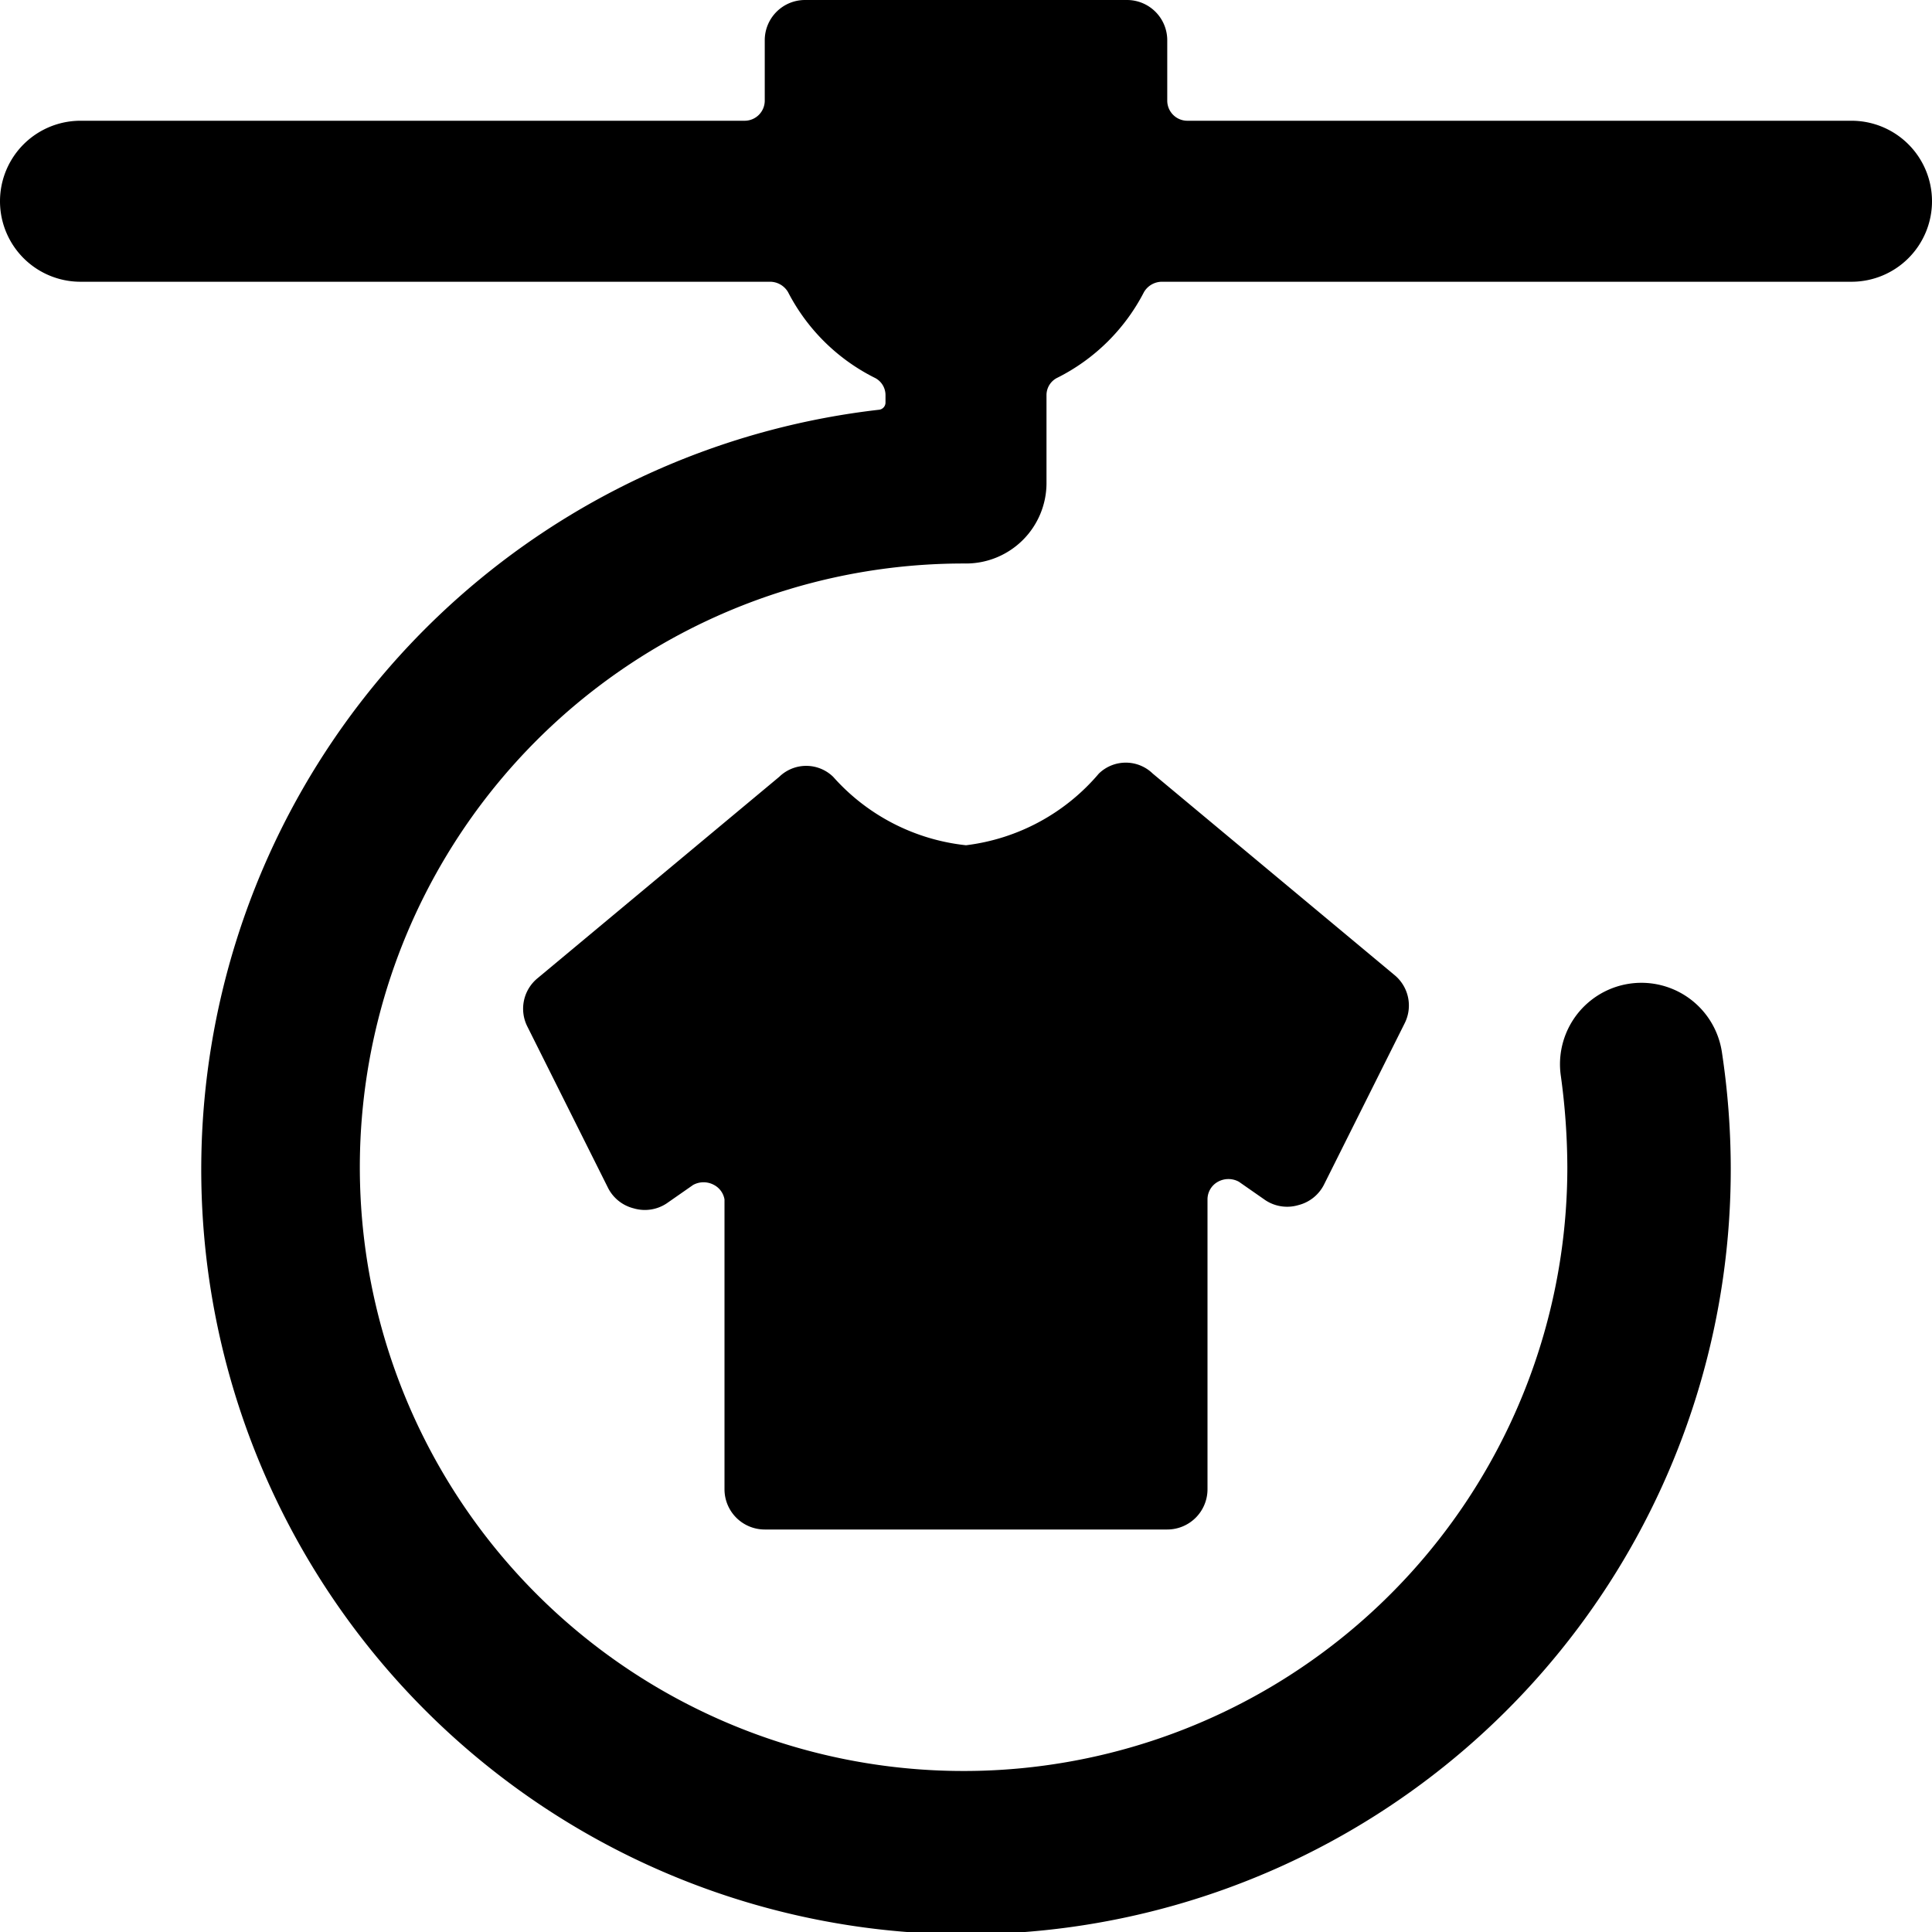 <svg xmlns="http://www.w3.org/2000/svg" viewBox="0 0 24 24"><g><path d="M9 18.5a0.5 0.5 0 0 0 0.5 0.5h5a0.5 0.5 0 0 0 0.5 -0.5v-3.6a0.25 0.25 0 0 1 0.13 -0.22 0.27 0.27 0 0 1 0.26 0l0.33 0.23a0.49 0.49 0 0 0 0.41 0.06 0.49 0.49 0 0 0 0.32 -0.26l1 -2a0.49 0.49 0 0 0 -0.13 -0.6l-3 -2.5a0.48 0.48 0 0 0 -0.67 0 2.57 2.57 0 0 1 -1.65 0.89 2.57 2.57 0 0 1 -1.65 -0.85 0.48 0.48 0 0 0 -0.67 0l-3 2.5a0.49 0.49 0 0 0 -0.13 0.6l1 2a0.49 0.49 0 0 0 0.32 0.26 0.49 0.49 0 0 0 0.41 -0.06l0.33 -0.23a0.27 0.27 0 0 1 0.26 0 0.25 0.25 0 0 1 0.13 0.18Z" fill="#000000" stroke-width="1"></path><path d="M24 2.5a1 1 0 0 0 -1 -1h-8.25a0.25 0.25 0 0 1 -0.25 -0.25V0.5A0.5 0.5 0 0 0 14 0h-4a0.5 0.5 0 0 0 -0.5 0.5v0.75a0.25 0.25 0 0 1 -0.25 0.25H1a1 1 0 0 0 0 2h8.57a0.26 0.26 0 0 1 0.22 0.13 2.44 2.44 0 0 0 1.07 1.06 0.24 0.24 0 0 1 0.14 0.22V5a0.09 0.09 0 0 1 -0.08 0.09A9.5 9.5 0 1 0 21.5 14.5a9.73 9.73 0 0 0 -0.11 -1.43 1 1 0 1 0 -2 0.3 8.47 8.47 0 0 1 0.08 1.13A7.5 7.5 0 1 1 12 7a1 1 0 0 0 1 -1V4.91a0.24 0.24 0 0 1 0.14 -0.22 2.44 2.44 0 0 0 1.07 -1.06 0.26 0.26 0 0 1 0.22 -0.13H23a1 1 0 0 0 1 -1Z" fill="#000000" stroke-width="1"></path></g></svg>
